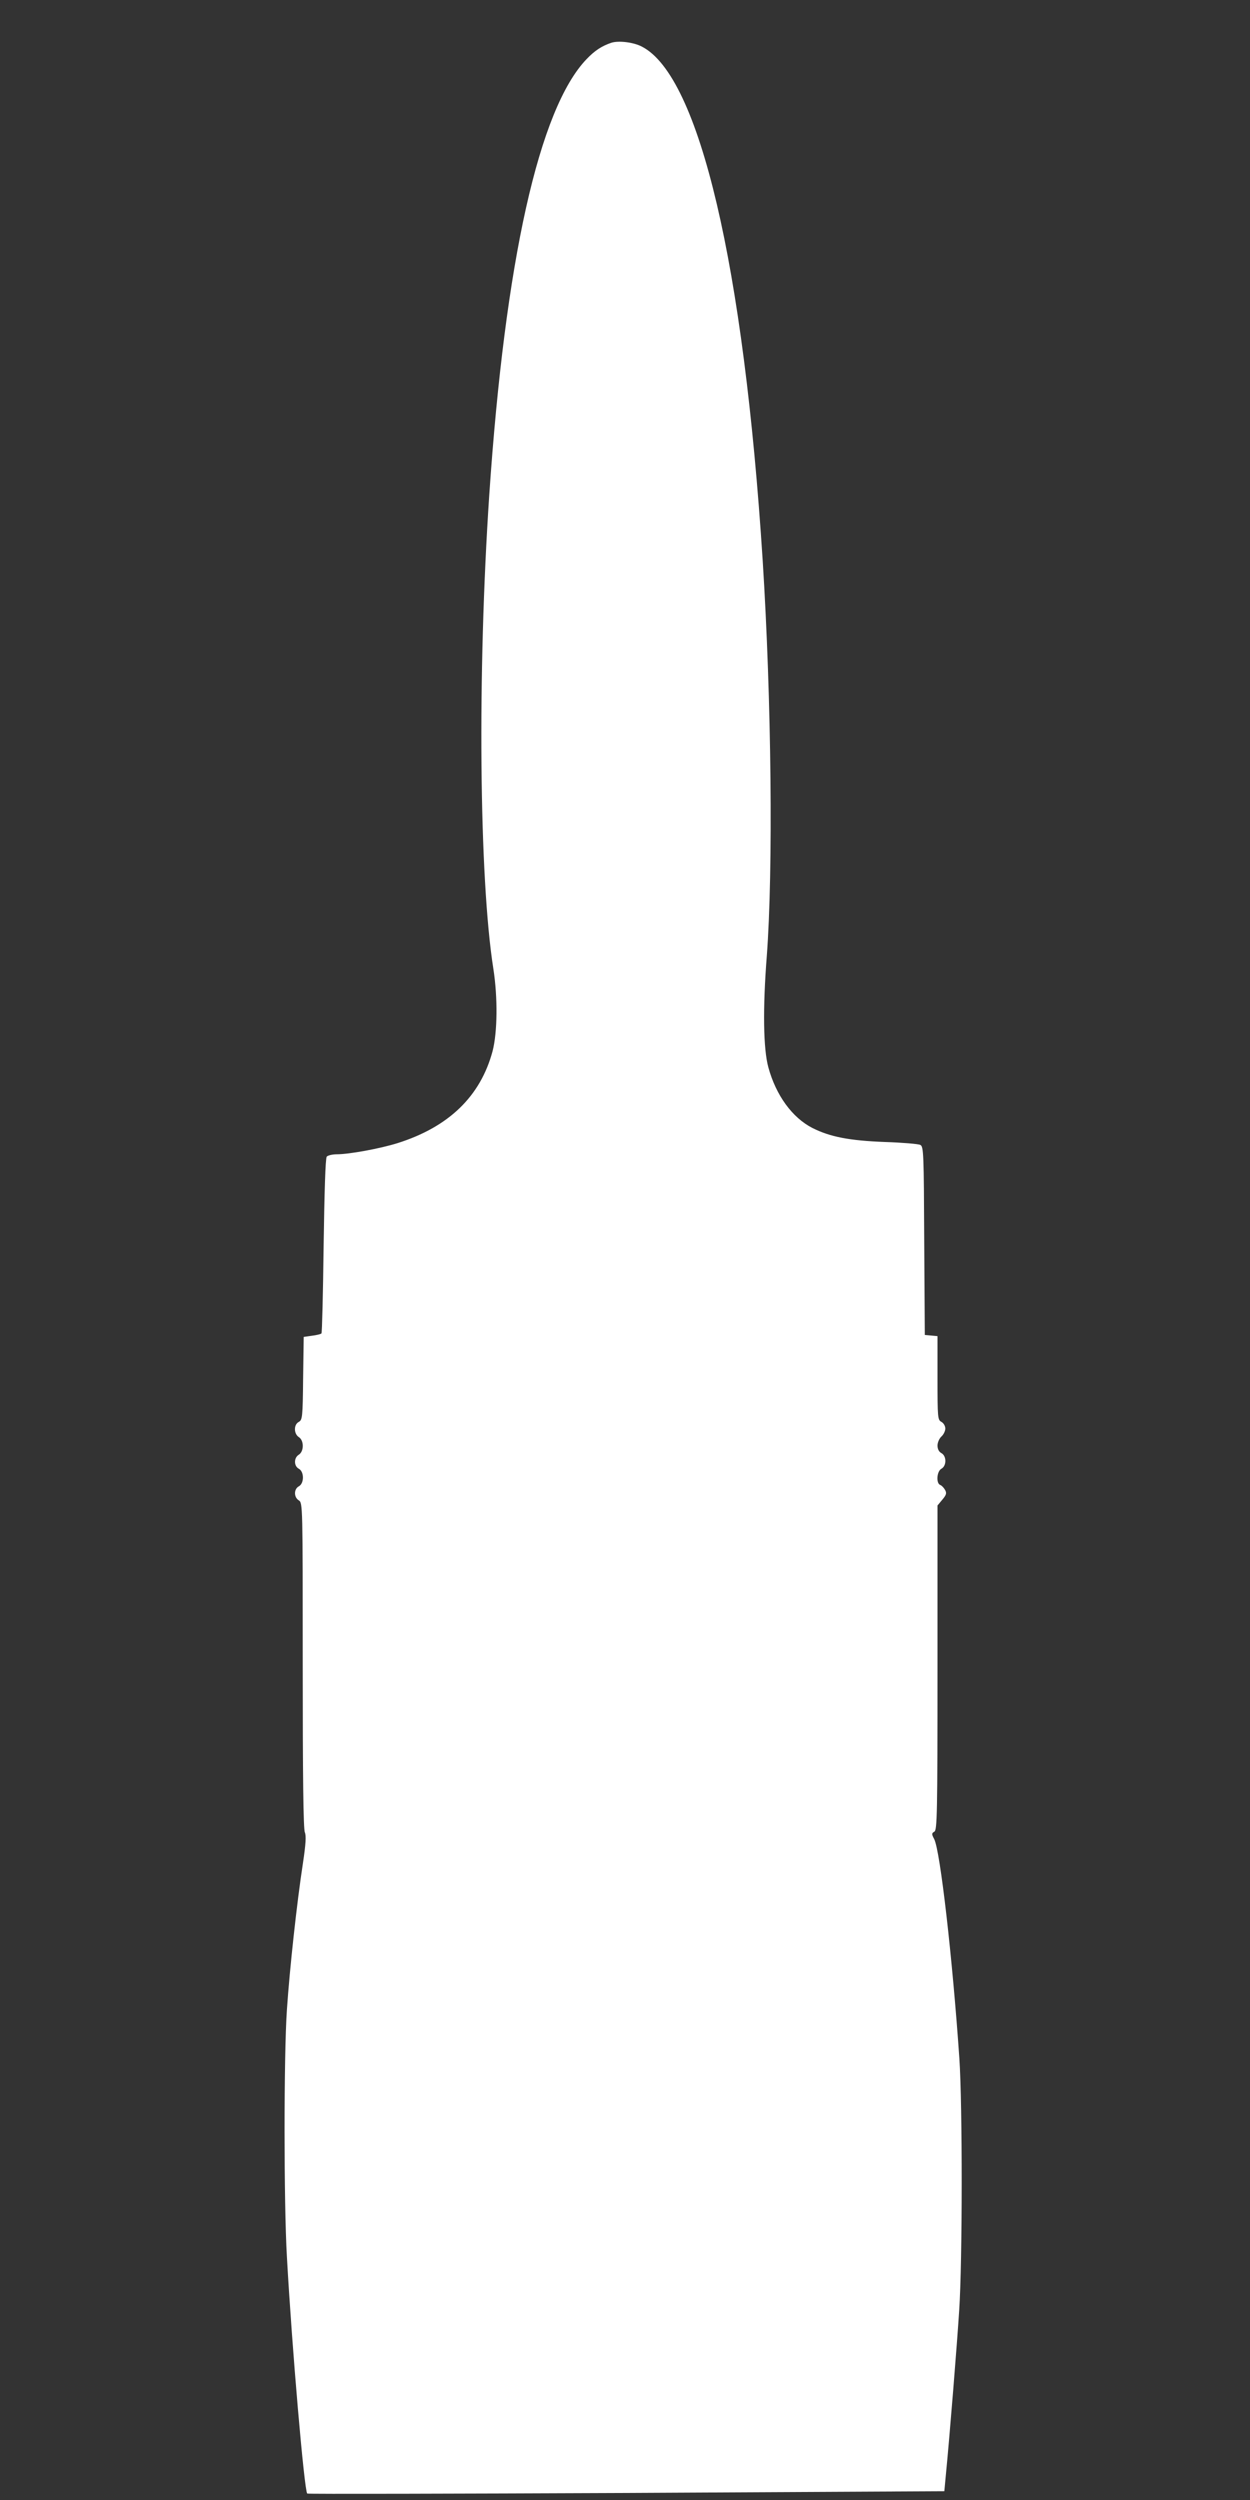 <?xml version="1.0" standalone="no"?>
<!DOCTYPE svg PUBLIC "-//W3C//DTD SVG 20010904//EN"
 "http://www.w3.org/TR/2001/REC-SVG-20010904/DTD/svg10.dtd">
<svg version="1.0" xmlns="http://www.w3.org/2000/svg"
 width="640pt" height="1280pt" viewBox="0 0 640 1280"
 preserveAspectRatio="xMidYMid meet">
<rect x="0" y="0" width="640" height="1280" fill="#333333" stroke="none"/>
<g transform="translate(0,1280) scale(0.1,-0.1)"
fill="#ffffff" stroke="none">
<path d="M3130 12581 c-48 -16 -85 -40 -126 -83 -244 -253 -418 -1035 -499
-2233 -61 -911 -52 -1961 21 -2425 23 -148 21 -325 -4 -422 -62 -231 -224
-388 -487 -471 -90 -28 -247 -57 -311 -57 -23 0 -46 -6 -51 -12 -7 -8 -12
-186 -16 -456 -3 -244 -8 -446 -11 -449 -4 -4 -25 -9 -49 -12 l-42 -6 -3 -212
c-2 -200 -4 -213 -22 -223 -27 -14 -26 -61 0 -78 27 -17 27 -73 0 -90 -26 -16
-26 -58 0 -72 28 -15 28 -75 0 -90 -26 -14 -26 -56 0 -72 20 -13 20 -24 20
-845 0 -562 3 -840 11 -855 7 -17 5 -58 -10 -158 -31 -201 -68 -541 -82 -750
-16 -230 -16 -993 0 -1265 26 -469 89 -1197 104 -1212 3 -3 738 -1 1634 3
l1628 9 7 75 c21 214 58 678 69 850 17 255 17 1051 1 1290 -35 511 -98 1064
-129 1124 -14 26 -13 30 1 38 14 8 16 88 16 840 l0 830 25 30 c20 24 23 33 14
49 -6 11 -17 23 -25 26 -22 8 -18 70 6 83 27 15 27 65 0 80 -13 7 -20 21 -20
39 0 15 9 36 20 46 11 10 20 28 20 41 0 13 -9 28 -20 34 -19 10 -20 21 -20
225 l0 214 -32 3 -33 3 -3 482 c-2 447 -3 483 -20 491 -9 5 -91 12 -182 15
-181 7 -280 26 -371 72 -103 53 -186 167 -225 310 -26 95 -29 301 -8 570 33
441 24 1314 -21 2025 -97 1513 -324 2479 -618 2631 -43 23 -120 32 -157 20z"/>
</g>
</svg>
